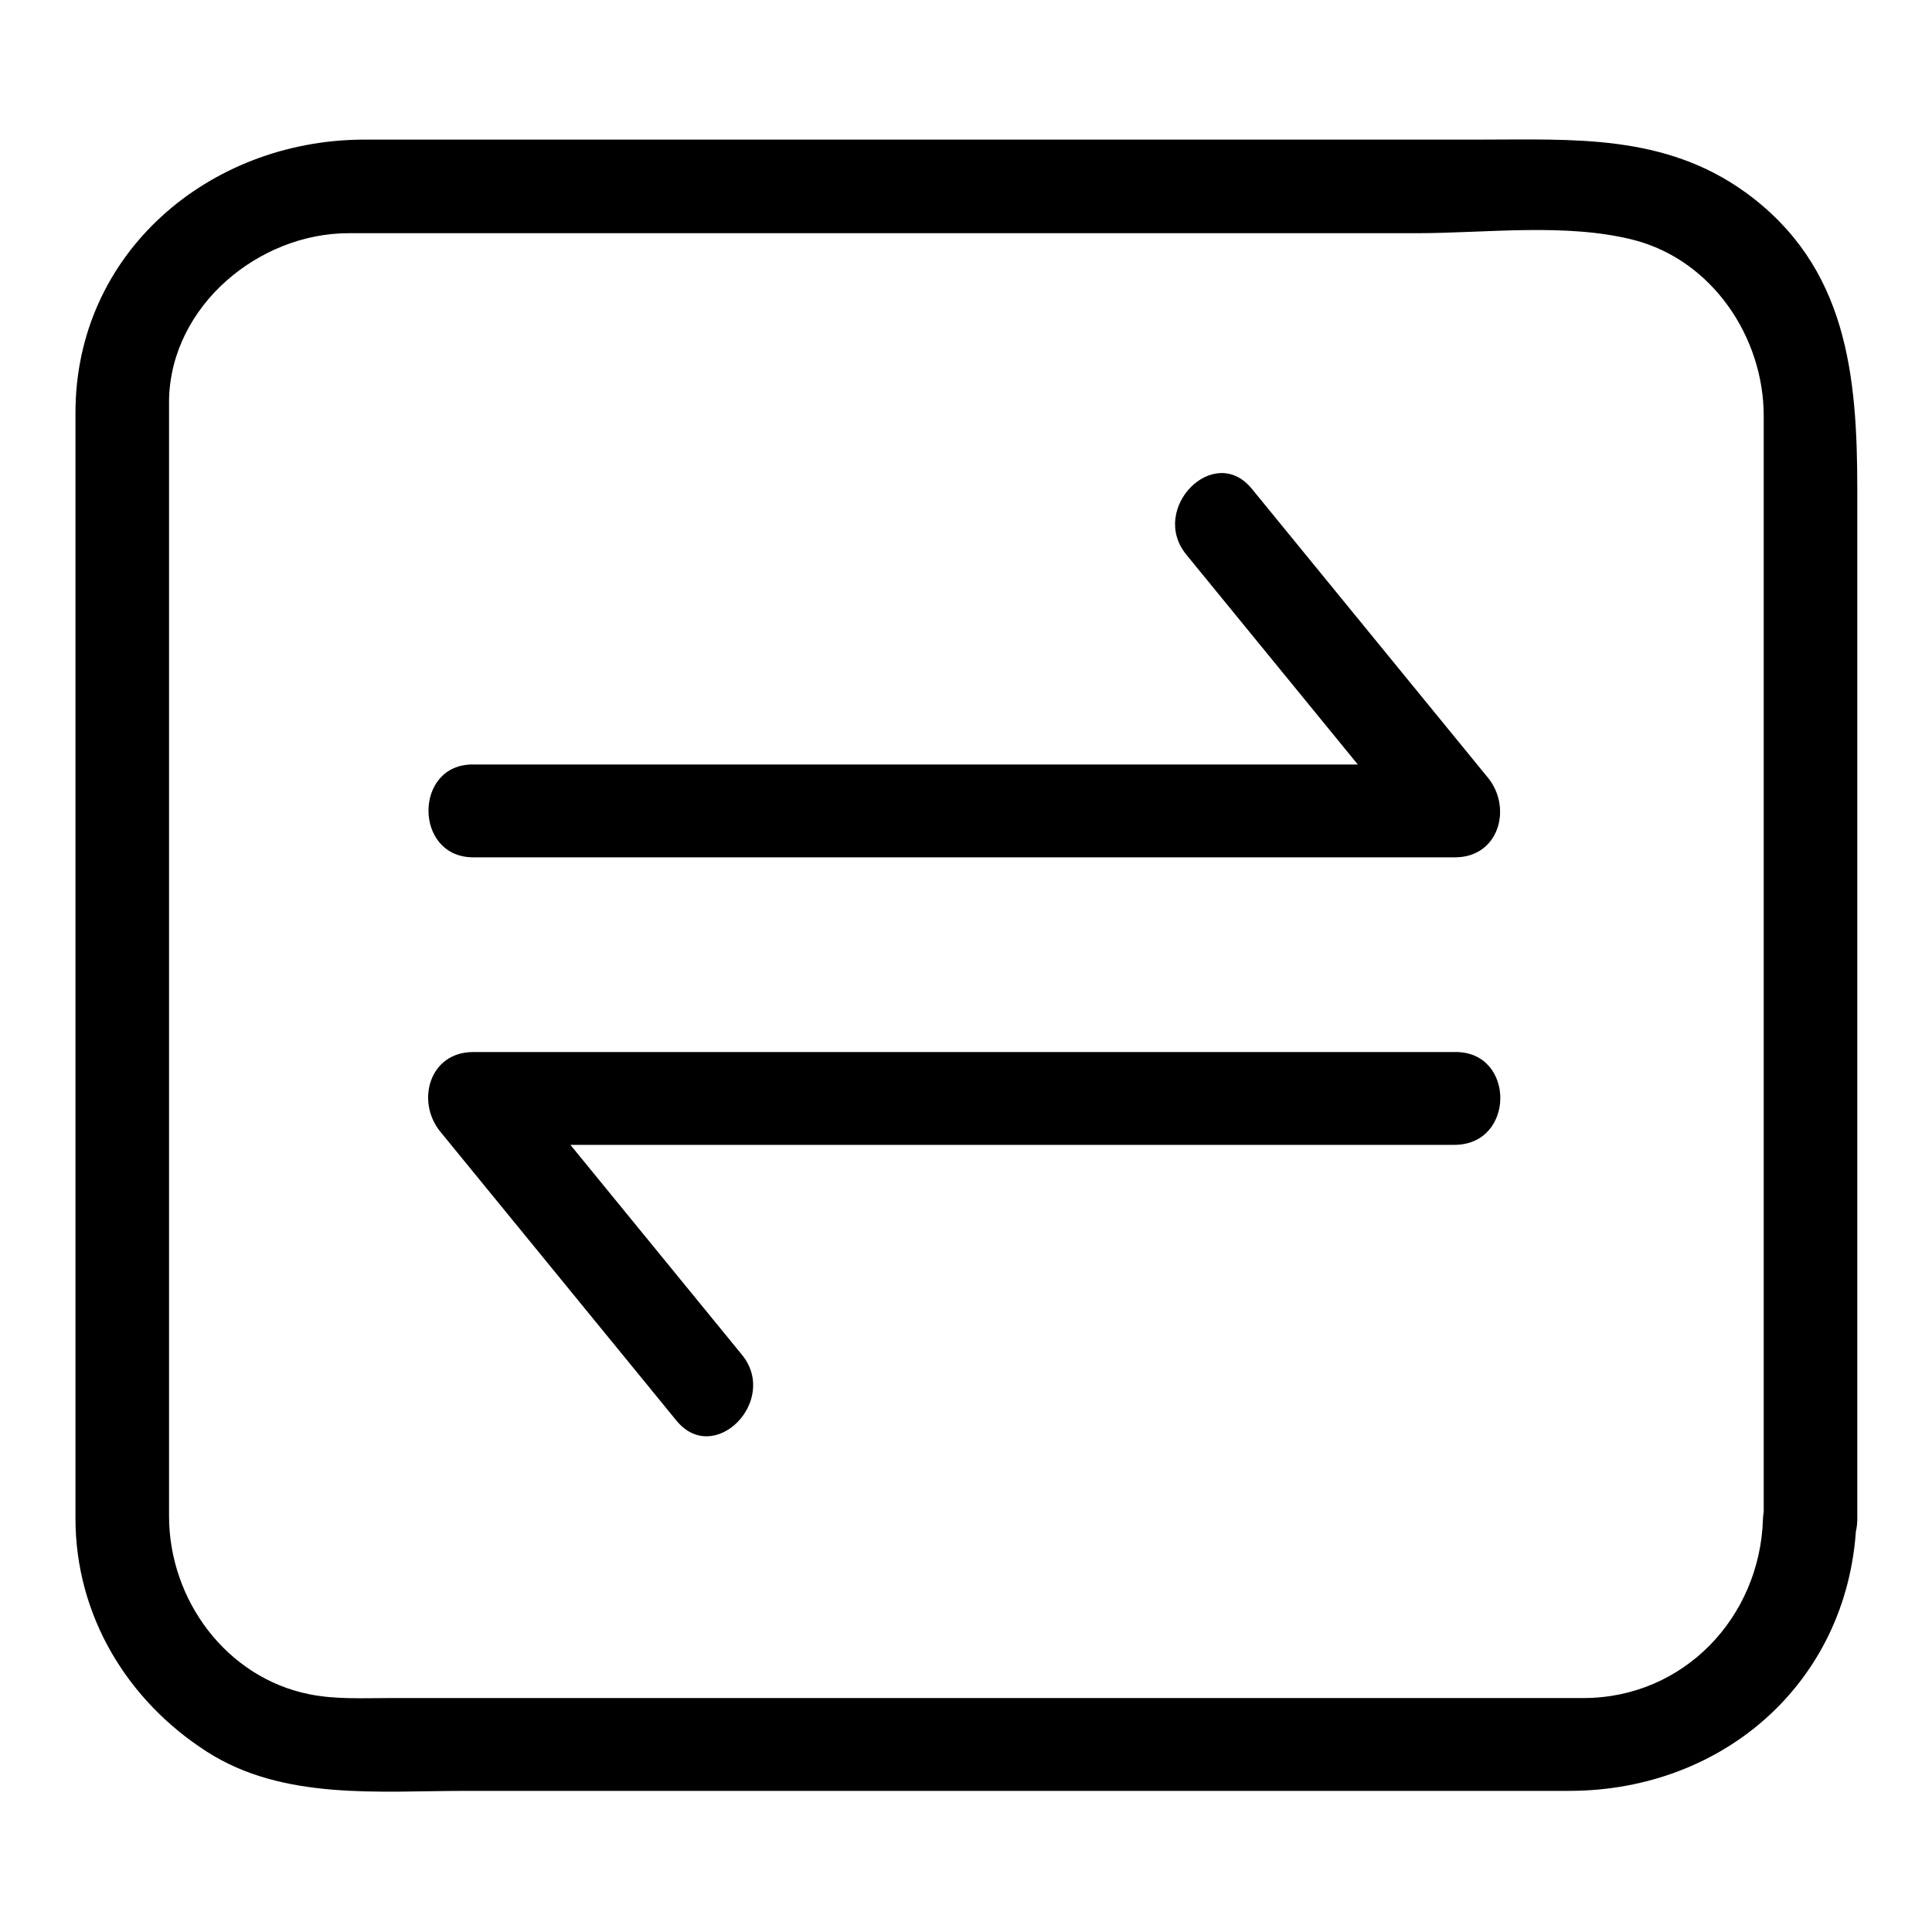 <?xml version="1.0" encoding="utf-8"?>
<!-- Svg Vector Icons : http://www.onlinewebfonts.com/icon -->
<!DOCTYPE svg PUBLIC "-//W3C//DTD SVG 1.1//EN" "http://www.w3.org/Graphics/SVG/1.1/DTD/svg11.dtd">
<svg version="1.1" xmlns="http://www.w3.org/2000/svg" xmlns:xlink="http://www.w3.org/1999/xlink" x="0px" y="0px" viewBox="0 0 256 256" enable-background="new 0 0 256 256" xml:space="preserve">
<g> <path fill="#000000" d="M233.6,201.3c-0.4,13-10.5,23.7-23.8,23.7H51.6c-3.5,0-7.1,0.2-10.6-0.5C30,222.3,22.4,212,22.4,200.9 v-32.7V61.8c0-3,0-5.9,0-8.9c0.3-12.4,11.9-22,23.8-22h141.5c9.2,0,19.8-1.4,28.8,0.9c10.4,2.7,17.2,12.9,17.2,23.3v120.2V201.3 c0,8,12.4,8,12.4,0v-86.2V64.9c0-15.1-1.3-29.6-14.8-39.4c-10.8-7.8-22.9-7-35.4-7H48.1C27.7,18.6,10,33.5,10,54.7v146.5 c0,12.8,6.8,24.1,17.4,30.9c10.1,6.5,22.8,5.2,34.3,5.2h146.2c20.8,0,37.5-14.9,38.1-36.1C246.2,193.3,233.9,193.3,233.6,201.3z  M62.7,113.6h130.1c5.8,0,7.6-6.5,4.4-10.5l-31.3-38.3c-5-6.2-13.7,2.6-8.7,8.7l31.3,38.3l4.4-10.5H62.7 C54.8,101.2,54.8,113.6,62.7,113.6z M192.9,139.4H62.7c-5.8,0-7.6,6.5-4.4,10.5l31.3,38.3c5,6.2,13.7-2.6,8.7-8.7l-31.3-38.3 l-4.4,10.5h130.1C200.8,151.7,200.8,139.4,192.9,139.4z"/></g>
</svg>